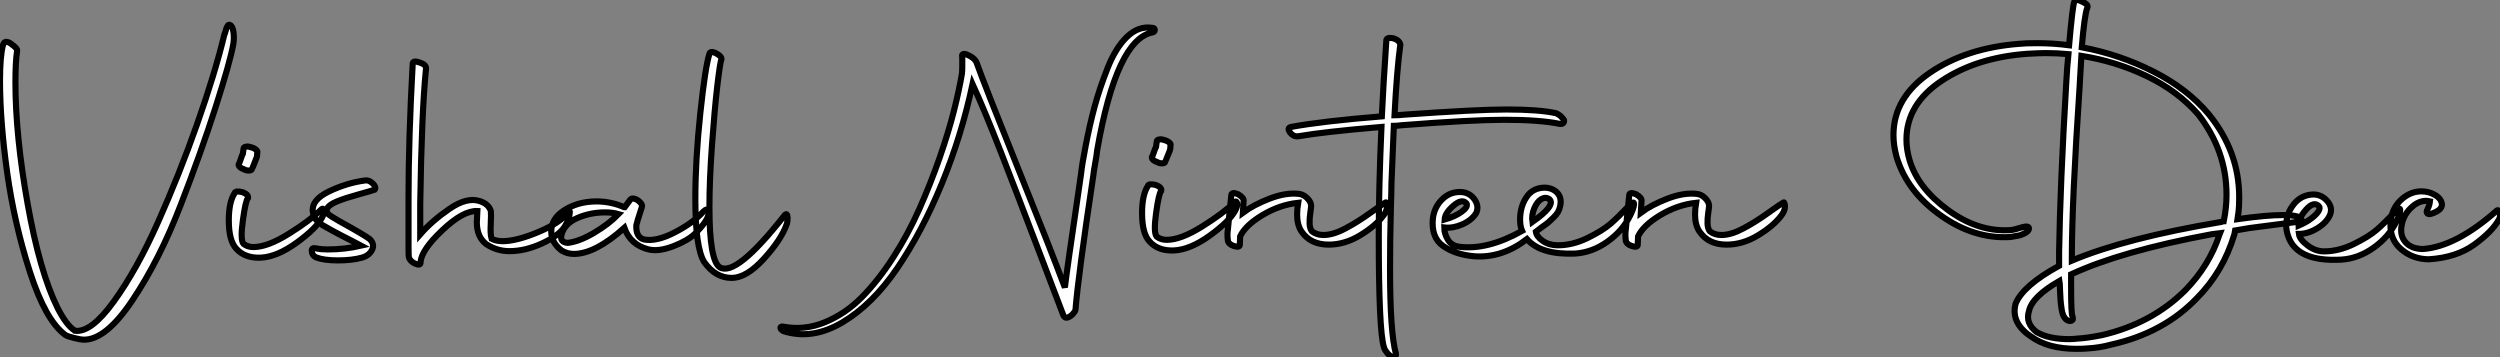 <?xml version="1.0" standalone="no"?>
<svg xmlns="http://www.w3.org/2000/svg" viewBox="1.002 -8.175 408.111 58.303"><rect x="1.002" y="-8.175" width="408.111" height="58.303" fill="#808080" stroke="none"/><path d="M11.93 11.59L11.93 11.59Q8.74 9.24 6.19 1.37Q3.64-6.50 2.46-14.90Q1.29-23.30 1.29-29.90L1.29-29.90Q1.29-33.94 1.79-35.78L1.79-35.78Q2.02-36.40 2.63-36.18L2.63-36.18Q2.97-36.06 3.56-35.56Q4.14-35.06 4.09-34.83L4.09-34.83Q3.81-33.04 3.81-29.62L3.81-29.62Q3.81-20.94 5.80-9.80Q7.78 1.34 10.70 7.22L10.70 7.22Q12.10 9.97 13.44 10.86L13.44 10.86L13.50 10.92Q16.13 11.31 19.88 6.13Q23.63 0.95 27.10-6.83Q30.58-14.62 33.49-22.88Q36.40-31.14 37.91-37.41L37.91-37.41Q37.97-37.46 38.11-38.00Q38.25-38.53 38.44-38.84Q38.64-39.14 38.86-38.98L38.86-38.98Q39.26-38.81 39.40-37.83Q39.54-36.85 39.37-35.84L39.37-35.84Q38.86-32.98 36.51-25.65Q34.16-18.31 30.74-9.49Q27.33-0.67 22.93 5.91Q18.54 12.49 14.90 12.38L14.90 12.38Q14.50 12.38 13.36 12.10Q12.21 11.82 11.93 11.59ZM39.87-2.46L39.87-2.46Q38.64-3.75 38.64-7.11L38.64-7.11Q38.64-10.08 39.59-11.54L39.59-11.54Q39.70-11.98 40.88-11.70L40.88-11.70Q41.89-11.31 41.78-10.75L41.78-10.75Q41.38-10.36 40.94-7.11Q40.49-3.86 41.05-3.25L41.05-3.25Q41.72-2.74 42.67-2.74L42.67-2.74Q44.97-2.74 48.47-4.93Q51.97-7.11 53.76-8.90L53.76-8.90Q54.04-9.18 54.15-8.74L54.15-8.74Q54.26-8.29 53.87-7.56L53.87-7.56Q52.92-5.77 49.70-3.44Q46.48-1.12 43.85-1.01L43.85-1.01Q41.27-0.90 39.87-2.46ZM41.05-15.46L41.05-15.46Q40.71-15.57 40.49-15.76Q40.26-15.96 40.24-16.13Q40.21-16.30 40.32-16.41L40.32-16.41Q40.38-16.46 40.49-16.80Q40.60-17.14 40.74-17.53Q40.88-17.92 40.94-17.98L40.94-17.98L41.05-18.82Q41.05-19.04 41.41-19.12Q41.78-19.21 42.22-19.04L42.22-19.04Q42.73-18.93 43.06-18.65Q43.40-18.37 43.29-18.14L43.29-18.14Q43.29-17.53 43.12-17.19L43.12-17.19Q42.45-15.46 42.39-15.40L42.39-15.40Q42.28-15.23 41.86-15.23Q41.44-15.23 41.05-15.46ZM52.86-1.06L52.86-1.06Q52.19-1.40 52.19-2.13L52.19-2.13Q52.14-2.69 52.92-2.52L52.92-2.52Q53.70-2.35 54.77-2.35L54.77-2.35Q57.57-2.35 60.26-2.97L60.26-2.97Q59.75-3.25 58.74-3.75Q57.74-4.26 56.92-4.68Q56.11-5.10 55.61-5.38L55.61-5.38Q55.44-5.49 54.77-5.85Q54.10-6.22 53.87-6.36Q53.65-6.50 53.23-6.86Q52.81-7.22 52.61-7.59Q52.42-7.95 52.36-8.46L52.36-8.46Q52.08-10.42 54.99-11.82Q57.90-13.22 60.87-13.61L60.87-13.61Q61.54-13.72 62.16-13.10Q62.78-12.49 62.44-12.10L62.44-12.10Q61.99-11.93 59.84-11.34Q57.68-10.75 56.31-10.19Q54.94-9.63 54.66-8.96L54.66-8.96Q54.66-8.74 54.60-8.62Q54.54-8.51 54.71-8.32Q54.88-8.12 54.96-8.04Q55.05-7.95 55.33-7.78Q55.61-7.62 55.78-7.50Q55.94-7.39 56.25-7.22Q56.56-7.06 56.73-6.94L56.73-6.94Q60.87-4.65 61.66-4.03L61.66-4.03Q62.50-3.19 62.02-2.27Q61.54-1.34 60.37-1.01L60.37-1.01Q58.74-0.56 56.45-0.56Q54.15-0.56 52.86-1.06ZM68.04-1.06L68.04-1.06Q67.98-1.18 67.98-2.91L67.98-2.91L67.98-10.86Q67.98-20.38 68.66-32.65L68.66-32.65Q68.66-33.26 69.78-32.87L69.78-32.87Q70.84-32.54 70.84-31.92L70.84-31.92Q70.11-24.70 69.89-9.80L69.89-9.80L69.89-4.82Q71.85-7.06 74.68-8.99Q77.50-10.92 79.58-10.25L79.58-10.25Q81.03-9.80 81.42-8.62L81.42-8.62Q81.48-8.12 81.40-6.47Q81.31-4.82 81.54-4.09L81.54-4.09Q82.32-3.70 83.33-3.70L83.33-3.70Q85.62-3.70 89.21-5.21Q92.79-6.72 94.08-8.46L94.08-8.46Q94.36-8.79 94.30-8.34L94.30-8.34Q94.25-7.28 93.46-6.05L93.46-6.05Q92.51-4.59 89.77-3.33Q87.02-2.07 84.45-2.07L84.45-2.07Q82.43-2.07 80.70-3.19L80.70-3.19Q79.13-4.37 79.13-6.78L79.13-6.78Q79.13-7.22 79.18-7.84Q79.24-8.46 79.24-8.62L79.24-8.62Q76.94-8.74 73.53-5.52Q70.11-2.30 69.94-0.28L69.94-0.28Q70 0.39 68.99-0.06L68.99-0.06Q68.21-0.45 68.04-1.06ZM92.96-2.18L92.96-2.18Q91.28-3.47 91.28-5.26L91.28-5.26Q91.28-7.34 93.30-8.68L93.30-8.68Q95.59-10.19 98.67-10.19L98.67-10.19Q101.02-10.19 103.21-9.24L103.21-9.24L103.26-9.24L104.22-10.53Q104.44-10.75 104.92-10.61Q105.39-10.47 105.81-10.02Q106.23-9.58 106.06-9.24L106.06-9.24Q105.22-6.66 105.17-6.33L105.17-6.33Q105.06-4.37 106.40-3.98L106.40-3.98Q108.42-3.58 111.41-5.12Q114.41-6.66 116.09-8.51L116.09-8.51Q116.76-9.18 116.93-8.57L116.93-8.57Q117.26-7.45 114.80-4.98L114.80-4.98Q113.62-3.81 111.22-2.88Q108.81-1.96 107.18-2.35L107.18-2.35Q104.22-3.08 103.21-5.88L103.21-5.88Q98.45-1.62 94.98-1.62L94.98-1.62Q93.86-1.62 92.96-2.18ZM93.97-3.42L93.97-3.42Q95.87-3.64 98.28-5.07Q100.69-6.50 102.26-8.12L102.26-8.12Q101.30-8.40 100.07-8.40L100.07-8.40Q97.66-8.40 95.54-7.48Q93.41-6.55 92.96-4.76L92.96-4.76Q92.62-3.53 93.97-3.42ZM120.74 2.30L120.74 2.30Q118.10 2.30 116.26-0.28L116.26-0.28Q114.80-2.58 114.80-10.58L114.80-10.58Q114.80-16.97 115.61-24.58Q116.42-32.20 117.10-34.27L117.10-34.27Q117.21-34.78 118.05-34.44L118.05-34.44Q119.06-33.94 119.06-33.43L119.06-33.43Q118.83-32.82 118.38-29.01Q117.94-25.20 117.52-19.43Q117.10-13.66 117.10-9.24L117.10-9.24Q117.10-0.56 118.78 0.56L118.78 0.56Q121.41 2.18 129.30-7.84L129.30-7.84Q129.81-8.51 129.86-7.50L129.86-7.50Q129.86-6.94 129.75-6.55L129.75-6.55Q128.86-3.98 126-0.84Q123.14 2.30 120.74 2.30Z" fill="white" stroke="black" transform="translate(0 0) scale(1 1) translate(-0.288 34.895)"/><path d="M32.03 8.68L32.03 8.68Q31.98 8.96 31.58 9.38Q31.19 9.80 30.74 9.94Q30.30 10.08 30.07 9.63L30.07 9.63Q28.95 6.72 25.76-1.68Q22.57-10.08 19.91-16.91Q17.25-23.74 15.23-28.17L15.23-28.17Q13.44-19.77 10.22-11.93Q7-4.09 2.94 1.88Q-1.12 7.84-6.05 10.75Q-10.98 13.66-15.68 12.15L-15.68 12.15Q-16.30 11.76-16.07 11.48L-16.07 11.48Q-15.96 11.37-15.74 11.42L-15.74 11.42Q-12.26 12.10-8.90 10.72Q-5.54 9.35-2.86 6.64Q-0.17 3.92 2.27 0.14Q4.70-3.64 6.52-7.73Q8.34-11.82 9.83-16.07Q11.31-20.33 12.18-23.77Q13.05-27.22 13.50-29.90L13.50-29.90Q13.55-30.30 13.55-31.28Q13.55-32.26 13.55-32.59L13.55-32.59L13.55-32.65Q13.55-32.70 13.50-32.76L13.50-32.76Q13.55-33.43 14.78-32.76L14.78-32.76Q15.68-32.26 15.90-31.64L15.90-31.64Q17.02-28.45 22.51-14.78Q28-1.12 30.30 5.04L30.30 5.04Q30.46 3.36 32.93-13.44L32.93-13.44Q33.10-15.06 33.66-17.92L33.66-17.92Q34.33-21.45 35.14-24.44Q35.95-27.44 37.27-30.77Q38.58-34.10 40.46-35.90Q42.34-37.69 44.52-37.35L44.52-37.35Q44.86-37.35 44.94-37.16Q45.02-36.96 44.94-36.82Q44.86-36.68 44.69-36.62L44.69-36.62Q38.75-35.62 35.56-17.30L35.56-17.30Q35.50-16.58 35.25-15.23Q35-13.89 34.94-13.22L34.94-13.22Q32.48 3.08 32.03 8.68ZM44.13-2.46L44.13-2.46Q42.90-3.75 42.90-7.11L42.90-7.11Q42.90-10.08 43.85-11.54L43.85-11.54Q43.96-11.98 45.14-11.70L45.14-11.70Q46.14-11.31 46.03-10.75L46.03-10.75Q45.64-10.36 45.19-7.11Q44.74-3.86 45.30-3.25L45.30-3.25Q45.98-2.74 46.93-2.74L46.93-2.74Q49.22-2.74 52.72-4.93Q56.22-7.11 58.02-8.90L58.02-8.90Q58.30-9.18 58.41-8.74L58.41-8.74Q58.52-8.29 58.13-7.56L58.13-7.56Q57.18-5.77 53.96-3.44Q50.74-1.12 48.10-1.01L48.10-1.01Q45.53-0.90 44.13-2.46ZM45.30-15.46L45.30-15.46Q44.97-15.57 44.74-15.76Q44.52-15.96 44.49-16.13Q44.46-16.30 44.58-16.41L44.58-16.41Q44.63-16.46 44.74-16.80Q44.86-17.14 45.00-17.53Q45.14-17.92 45.19-17.98L45.19-17.98L45.30-18.82Q45.30-19.04 45.67-19.12Q46.03-19.21 46.48-19.04L46.48-19.04Q46.98-18.93 47.32-18.65Q47.66-18.37 47.54-18.14L47.54-18.14Q47.54-17.53 47.38-17.19L47.38-17.19Q46.70-15.46 46.65-15.40L46.65-15.40Q46.54-15.23 46.12-15.23Q45.70-15.23 45.30-15.46ZM56.90-2.69L56.90-2.69Q56.78-3.64 56.90-4.37L56.90-4.37L57.46-9.97Q57.46-10.64 58.58-10.19L58.58-10.19Q59.58-9.58 59.47-9.07L59.47-9.07L59.36-7.17Q61.10-8.46 63.70-9.46Q66.30-10.47 68.43-10.25L68.43-10.25Q69.22-10.19 69.86-9.55Q70.50-8.90 70.50-8.29L70.50-8.29Q70.50-8.06 70.36-7.11Q70.22-6.16 70.25-5.38Q70.28-4.59 70.62-4.14L70.62-4.14Q71.40-3.53 72.52-3.53L72.52-3.53Q74.09-3.53 76.13-4.62Q78.18-5.71 80.19-7.17Q82.21-8.62 82.66-8.85L82.66-8.85Q82.77-8.90 82.82-8.68L82.82-8.68Q83.10-7.73 82.26-6.66L82.26-6.66Q80.98-4.98 78.48-3.47Q75.99-1.96 73.36-1.96L73.36-1.96Q70.39-1.96 68.94-4.09L68.94-4.09Q68.21-5.15 68.21-6.89L68.21-6.89Q68.21-7.78 68.38-8.79L68.38-8.79Q65.35-8.46 62.55-6.78Q59.75-5.10 58.91-3.30L58.91-3.30L58.86-2.02Q58.91-1.40 57.85-1.74L57.85-1.74Q56.95-2.07 56.90-2.69ZM82.38 14.78L82.38 14.78Q81.54 12.10 81.54-3.36L81.54-3.36Q81.54-7.45 81.65-11.82L81.65-11.82Q81.76-16.24 81.98-21.17L81.98-21.17Q72.63-20.38 68.49-19.66L68.49-19.66Q67.59-19.49 66.98-20.38L66.98-20.38Q66.58-21 67.20-21.17L67.20-21.17Q72.41-22.12 82.04-22.90L82.04-22.90Q82.26-27.66 82.77-35.17L82.77-35.17Q82.71-35.84 83.78-35.67L83.78-35.67Q84.90-35.39 85.06-34.61L85.06-34.61Q84.50-30.52 84.11-23.07L84.11-23.07Q84.62-23.07 85.74-23.18L85.74-23.18Q97.61-24.02 102.37-24.02L102.37-24.02Q107.69-24.02 110.49-23.41L110.49-23.41Q111.27-23.07 111.78-22.29L111.78-22.29Q111.83-21.95 111.64-21.78Q111.44-21.62 111.10-21.67L111.10-21.67Q107.74-22.34 102.09-22.34L102.09-22.34Q96.66-22.34 85.29-21.45L85.29-21.45Q84.39-21.34 84-21.34L84-21.34L83.61-11.93Q83.61-10.81 83.52-8.09Q83.44-5.38 83.41-2.80Q83.38-0.22 83.38 2.02L83.38 2.02Q83.38 12.43 84.34 15.85L84.34 15.85Q84.39 16.41 84.06 16.41L84.06 16.41Q83.33 16.41 82.60 15.29L82.60 15.29Q82.43 15.01 82.38 14.78ZM113.57-0.50L113.57-0.50Q107.97-0.28 105.73-2.86L105.73-2.86Q101.64 0.28 97.10-0.06L97.10-0.06Q94.02-0.34 92.04-1.74Q90.05-3.14 90.38-6.27L90.38-6.27Q90.61-8.12 91.95-9.41Q93.30-10.70 95.20-10.53L95.20-10.53Q96.49-10.36 97.22-9.27Q97.94-8.18 97.44-7.11L97.44-7.11Q96.71-5.94 95.17-5.26Q93.63-4.59 92.23-4.76L92.23-4.76Q92.23-3.75 92.82-2.77Q93.41-1.79 94.64-1.62L94.64-1.62Q99.23-1.01 104.94-4.20L104.94-4.20Q104.61-4.93 104.61-6.05L104.61-6.05Q104.61-8.12 105.62-9.66Q106.62-11.20 108.53-11.26L108.53-11.26Q109.87-11.26 110.66-10.44Q111.44-9.63 111.16-8.29L111.16-8.29Q111.05-7.73 110.80-7.28Q110.54-6.83 110.01-6.33Q109.48-5.82 109.23-5.60Q108.98-5.38 108.14-4.79Q107.30-4.20 107.18-4.09L107.18-4.09Q107.30-3.25 108.33-2.55Q109.37-1.85 110.77-1.85L110.77-1.85Q113.18-1.85 115.64-3.05Q118.10-4.26 119.39-5.38Q120.68-6.50 122.30-8.23L122.30-8.23Q123.31-9.30 123.20-8.46L123.20-8.46Q123.14-7.84 122.58-6.72L122.58-6.72Q121.35-4.20 118.86-2.44Q116.37-0.67 113.57-0.50ZM109.42-9.35L109.42-9.35Q108.81-9.80 108.11-9.41Q107.41-9.02 106.93-7.90Q106.46-6.78 106.62-5.66L106.62-5.66Q110.43-8.34 109.42-9.35ZM95.87-8.68L95.87-8.68Q95.14-9.52 93.74-8.32Q92.34-7.11 92.29-6.05L92.29-6.05Q94.02-6.55 95.09-7.34Q96.15-8.12 95.87-8.68ZM121.86-2.69L121.86-2.69Q121.74-3.64 121.86-4.37L121.86-4.37L122.42-9.97Q122.42-10.64 123.54-10.19L123.54-10.19Q124.54-9.58 124.43-9.07L124.43-9.07L124.32-7.17Q126.06-8.46 128.66-9.46Q131.26-10.47 133.39-10.25L133.39-10.25Q134.18-10.19 134.82-9.55Q135.46-8.90 135.46-8.29L135.46-8.29Q135.46-8.06 135.32-7.11Q135.18-6.16 135.21-5.38Q135.24-4.59 135.58-4.14L135.58-4.14Q136.36-3.53 137.48-3.53L137.48-3.53Q139.05-3.53 141.09-4.62Q143.14-5.71 145.15-7.17Q147.17-8.62 147.62-8.85L147.62-8.85Q147.73-8.90 147.78-8.68L147.78-8.68Q148.06-7.73 147.22-6.66L147.22-6.66Q145.94-4.98 143.44-3.47Q140.95-1.96 138.32-1.96L138.32-1.96Q135.35-1.96 133.90-4.09L133.90-4.09Q133.17-5.15 133.17-6.89L133.17-6.89Q133.17-7.78 133.34-8.79L133.34-8.79Q130.31-8.46 127.51-6.78Q124.71-5.10 123.87-3.30L123.87-3.30L123.82-2.02Q123.87-1.40 122.81-1.74L122.81-1.74Q121.91-2.07 121.86-2.69Z" fill="white" stroke="black" transform="translate(145.688 0) scale(1 1) translate(-1.15 33.718)"/><path d="M32.82-41.61L32.82-41.61Q32.37-40.49 31.92-35.17L31.92-35.17Q38.14-33.99 43.65-31.19Q49.17-28.39 52.64-24.25L52.64-24.25Q57.62-18.14 57.62-10.70L57.62-10.70Q57.62-9.07 57.51-8.29L57.51-8.29L57.34-7.11Q62.10-7.78 64.79-7.78L64.79-7.78Q67.14-7.78 67.70-7.22L67.70-7.22Q68.04-6.78 67.48-6.72L67.48-6.72L59.30-5.66L56.95-5.26L56.84-4.65Q54.99 1.51 50.68 5.82L50.68 5.82Q45.25 11.48 36.68 13.38L36.68 13.38Q34.83 13.89 32.76 14L32.76 14Q32.20 14.06 31.08 14.06L31.08 14.06Q26.38 14.06 23.63 12.04L23.63 12.04Q22.74 11.48 22.01 10.64L22.01 10.64Q20.55 8.90 21.11 6.72L21.11 6.72Q22.29 3.75 28.22 0.50L28.22 0.50L28.22-1.79Q28.39-12.66 29.40-29.57L29.40-29.57Q29.51-31.75 29.74-34.05L29.74-34.05Q27.89-34.22 26.04-34.22L26.04-34.22Q24.98-34.22 22.96-34.10L22.96-34.10Q14.73-33.49 9.02-29.68Q3.30-25.87 3.30-20.10L3.30-20.10Q3.30-18.48 3.81-16.74L3.81-16.74Q5.15-12.21 10.08-8.60Q15.01-4.98 20.27-5.32L20.27-5.32Q20.94-5.38 22.12-5.77L22.12-5.77Q23.30-6.10 23.30-5.60L23.30-5.60Q23.30-4.98 21.84-4.48L21.84-4.48L20.33-4.20Q14.39-3.81 8.88-7.73Q3.36-11.65 1.68-17.30L1.68-17.30Q1.18-19.15 1.18-20.83L1.18-20.83Q1.18-26.94 7.11-31.00Q13.05-35.06 21.67-35.73L21.67-35.73Q22.62-35.84 24.70-35.84L24.70-35.84Q27.22-35.84 29.85-35.50L29.85-35.50Q30.41-41.83 30.69-42.56L30.69-42.56Q30.91-43.18 31.98-42.62L31.98-42.62Q33.10-42.11 32.82-41.61ZM50.90-24.25L50.90-24.25Q47.54-28.06 42.53-30.46Q37.52-32.87 31.86-33.77L31.86-33.77Q31.81-32.87 31.75-31.89Q31.70-30.91 31.64-30.04Q31.58-29.18 31.58-28.90L31.58-28.90Q30.30-9.86 30.30-0.84L30.30-0.84L30.30-0.34Q39.03-4.03 54.71-6.66L54.71-6.66L55.05-6.78L55.10-6.78Q55.55-9.02 55.55-11.09L55.55-11.09Q55.55-18.31 50.90-24.25ZM29.96 9.52L29.96 9.52Q29.46 9.46 29.12 8.99Q28.78 8.51 28.64 7.64Q28.50 6.78 28.45 6.02Q28.39 5.26 28.36 4.28Q28.34 3.30 28.28 2.97L28.28 2.97Q23.80 5.54 23.30 7.90L23.30 7.90Q22.68 9.86 24.53 11.31L24.53 11.31Q26.15 12.26 28.62 12.43L28.62 12.43Q29.96 12.54 31.30 12.38L31.30 12.38Q32.65 12.32 35.22 11.82L35.22 11.82Q43.40 9.91 48.83 4.48L48.83 4.48Q52.75 0.45 54.38-4.54L54.38-4.54L54.49-4.82L53.14-4.65Q38.36-1.90 30.18 1.90L30.18 1.90L30.18 4.09Q30.18 8.51 30.41 8.74L30.41 8.74L30.46 9.02Q30.52 9.24 30.38 9.38Q30.24 9.52 29.96 9.52ZM74.26-0.50L74.26-0.50Q66.98-0.11 65.58-4.42L65.58-4.42Q65.30-5.26 65.30-6.05L65.30-6.05Q65.30-8.01 66.53-9.55Q67.76-11.09 69.72-11.14L69.72-11.14Q71.06-11.14 71.99-10.08Q72.91-9.02 72.46-7.84L72.46-7.84Q71.90-6.55 70.39-5.63Q68.88-4.70 67.37-4.70L67.37-4.70Q67.48-3.81 68.77-2.83Q70.06-1.85 71.46-1.85L71.46-1.85Q73.86-1.85 76.33-3.05Q78.79-4.26 80.08-5.38Q81.37-6.50 82.99-8.23L82.99-8.23Q84-9.30 83.89-8.46L83.89-8.46Q83.83-7.84 83.27-6.72L83.27-6.72Q82.04-4.20 79.55-2.44Q77.06-0.67 74.26-0.50ZM70.62-9.24L70.62-9.24Q69.78-10.08 68.52-8.65Q67.26-7.22 67.31-6.05L67.31-6.05Q68.49-6.55 69.36-7.20Q70.22-7.84 70.56-8.40Q70.90-8.96 70.62-9.24ZM84.17-6.27L84.17-6.27Q83.78-4.48 84.76-3.36Q85.74-2.24 87.64-2.24L87.64-2.24Q93.02-2.63 99.68-8.51L99.68-8.51Q99.96-8.74 100.13-8.06L100.13-8.06Q100.30-7.50 100.02-7.06L100.02-7.06Q98.95-5.10 96.01-2.97Q93.07-0.84 88.59-0.56L88.59-0.56Q86.02-0.56 84.11-2.16Q82.21-3.75 82.32-6.38L82.32-6.38Q82.43-8.96 84.34-10.53L84.34-10.53Q85.74-11.65 87.36-11.65L87.36-11.65Q88.48-11.65 89.43-11.14L89.43-11.14Q90.61-10.53 90.72-9.52L90.72-9.52Q90.72-8.57 89.04-8.01L89.04-8.01Q88.59-7.84 88.34-8.04Q88.09-8.23 88.37-8.74L88.37-8.74Q88.70-9.41 88.76-10.02L88.76-10.02Q87.25-10.36 85.88-9.16Q84.50-7.95 84.17-6.27Z" fill="white" stroke="black" transform="translate(309.095 0) scale(1 1) translate(-0.176 34.711)"/></svg>